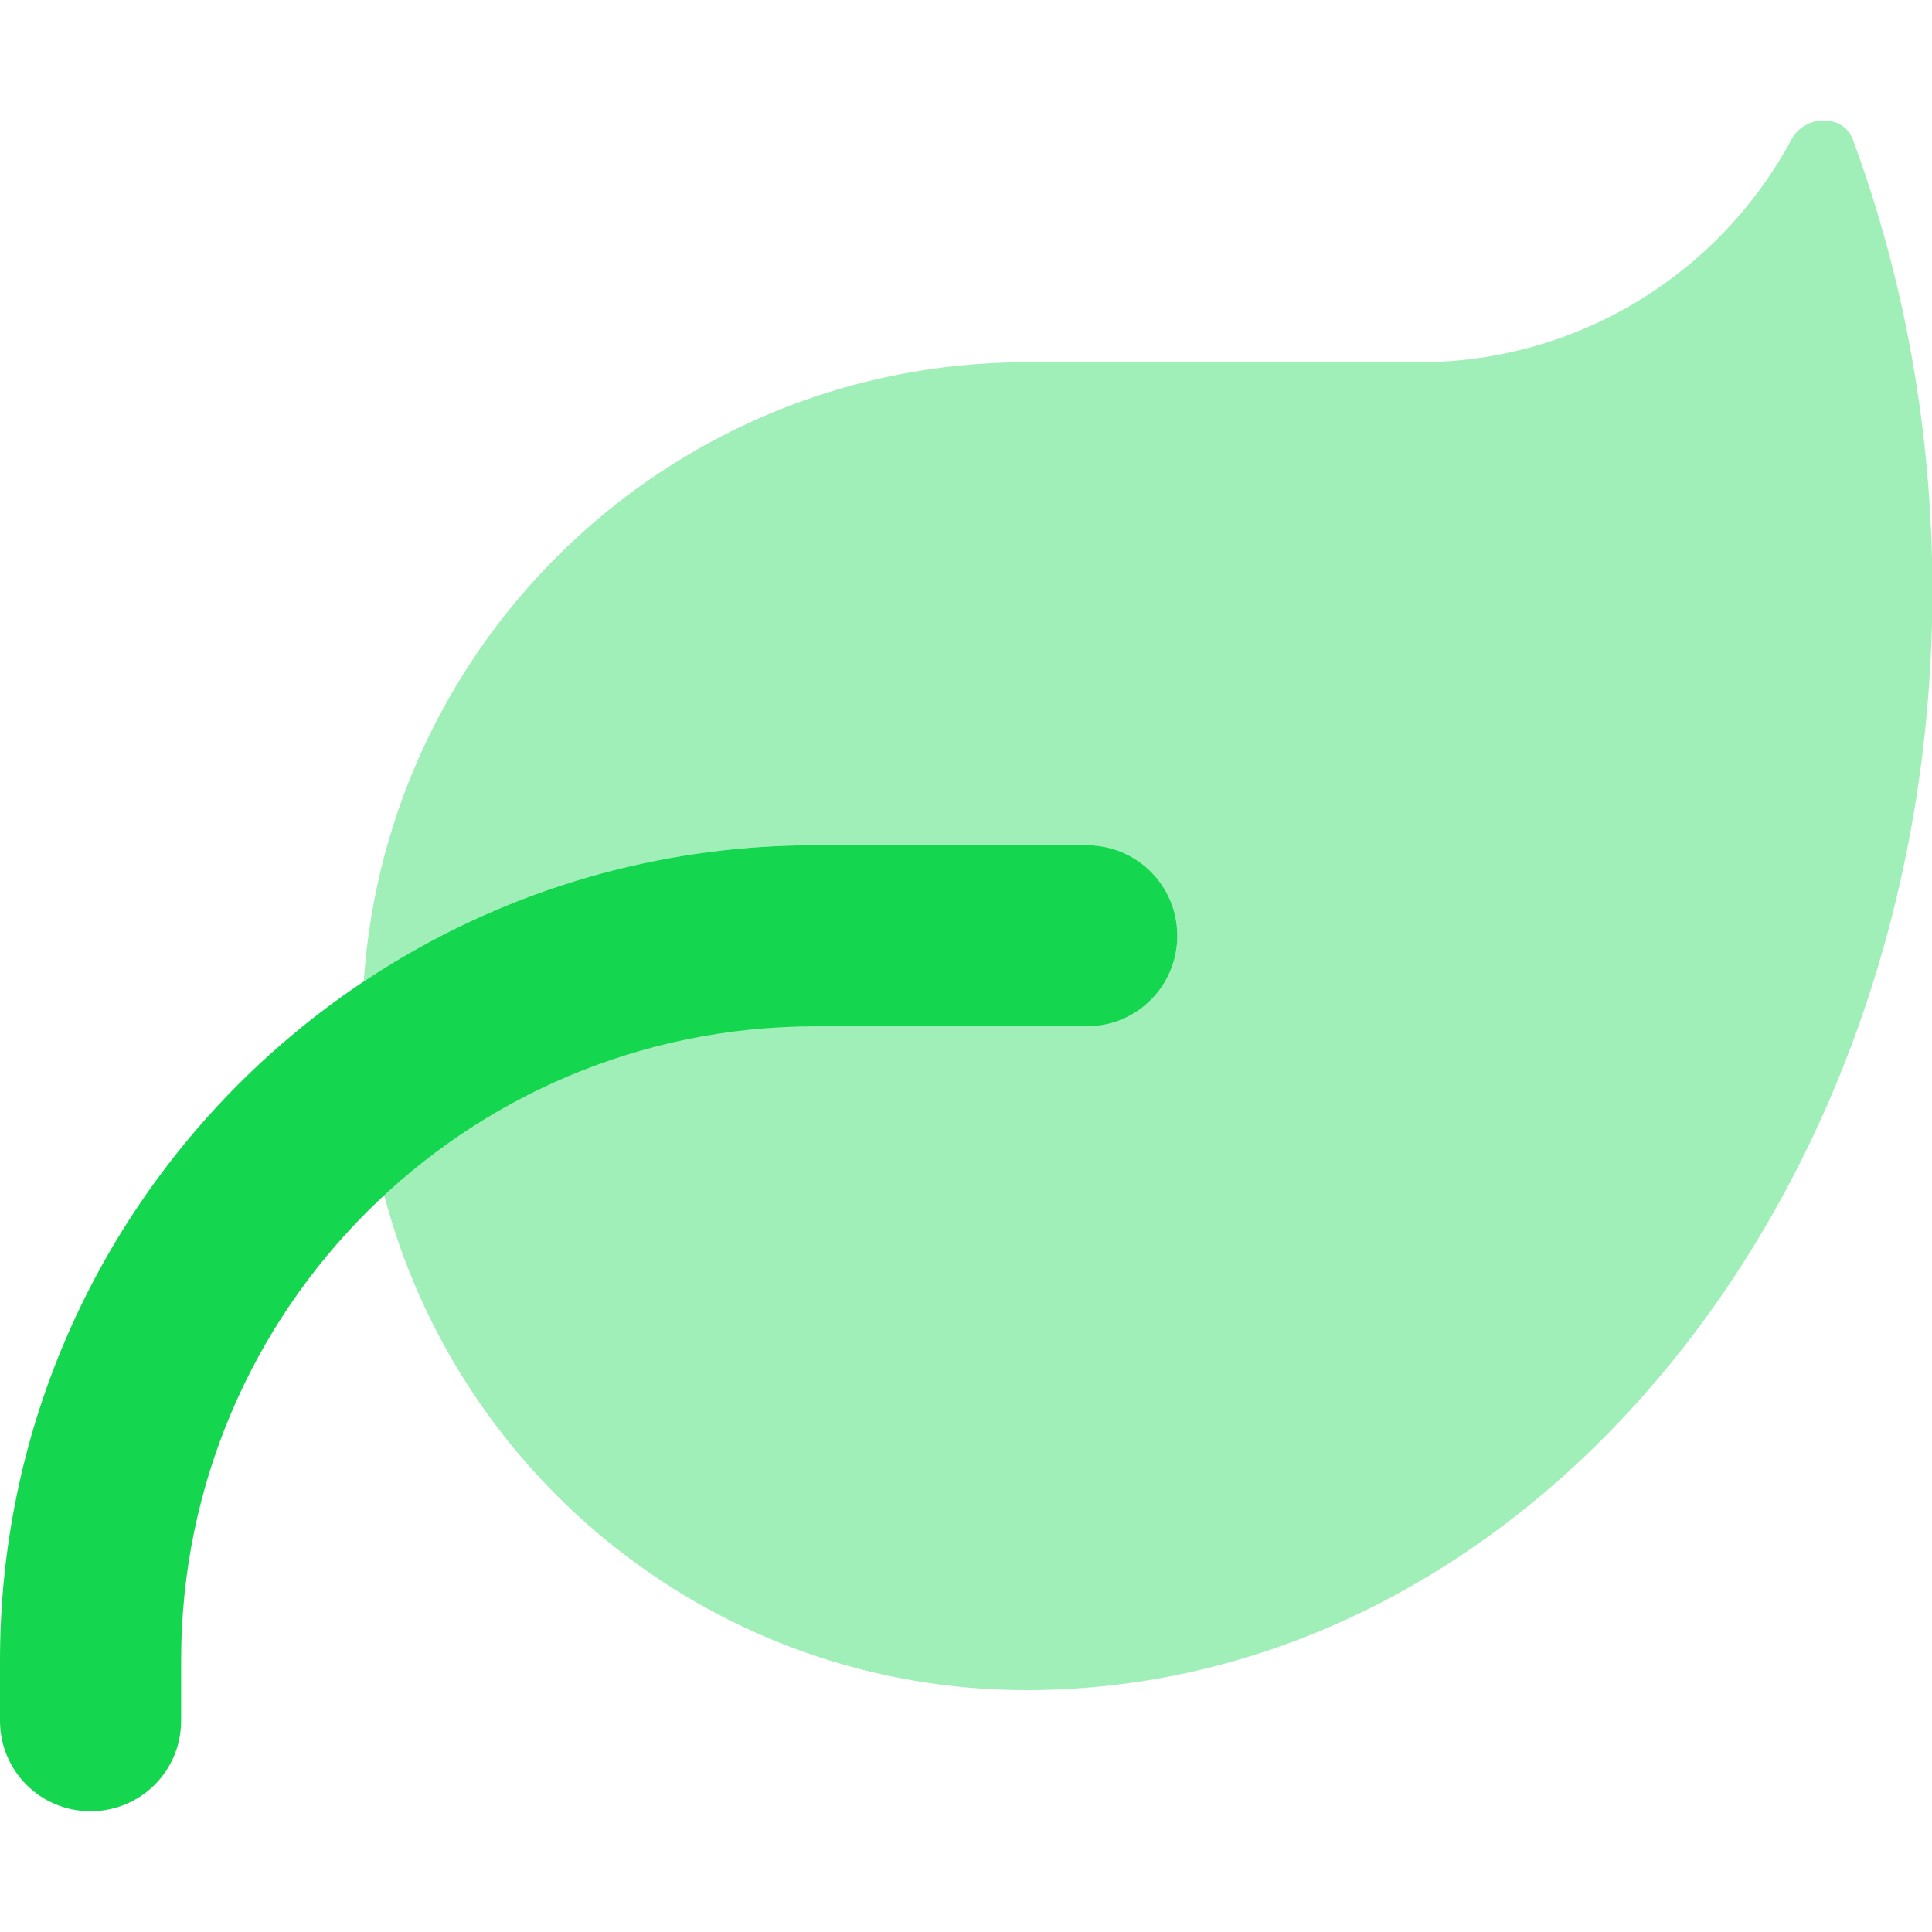 <svg viewBox="0 0 512 512" version="1.1" xmlns="http://www.w3.org/2000/svg">
  <defs>
    <style>
      .cls-1, .cls-2 {
        fill: #15d74f;
      }

      .cls-2 {
        isolation: isolate;
        opacity: .4;
      }
    </style>
  </defs>
  
  <g>
    <g id="Layer_1">
      <path d="M96.4,260.1c6.1-91.6,82.4-164.1,175.6-164.1h104c42.7,0,79.9-23.9,98.8-59.1,3.5-6.5,13.6-6.8,16.2,0,13.5,36.5,21.1,77,21.1,119.6,0,160.5-107,290.7-239.1,291.4h-1c-81.7,0-150.4-55.7-170.2-131.2,15-13.9,32.5-25.1,51.8-32.8,9.6-3.9,19.7-6.9,30.2-8.9,5.2-1,10.5-1.8,15.9-2.3,2.7-.3,5.4-.5,8.1-.6,1.3-.1,2.7-.1,4.1-.1h76.1c13.3,0,24-10.7,24-24s-10.7-24-24-24h-72c-44.2,0-85.4,13.3-119.6,36.1h0Z" class="cls-2"></path>
      <path d="M216,272c-92.8,0-168,75.2-168,168v16c0,13.3-10.7,24-24,24S0,469.3,0,456v-16c0-119.3,96.7-216,216-216h72c13.3,0,24,10.7,24,24s-10.7,24-24,24h-72Z" class="cls-1"></path>
    </g>
  </g>
</svg>